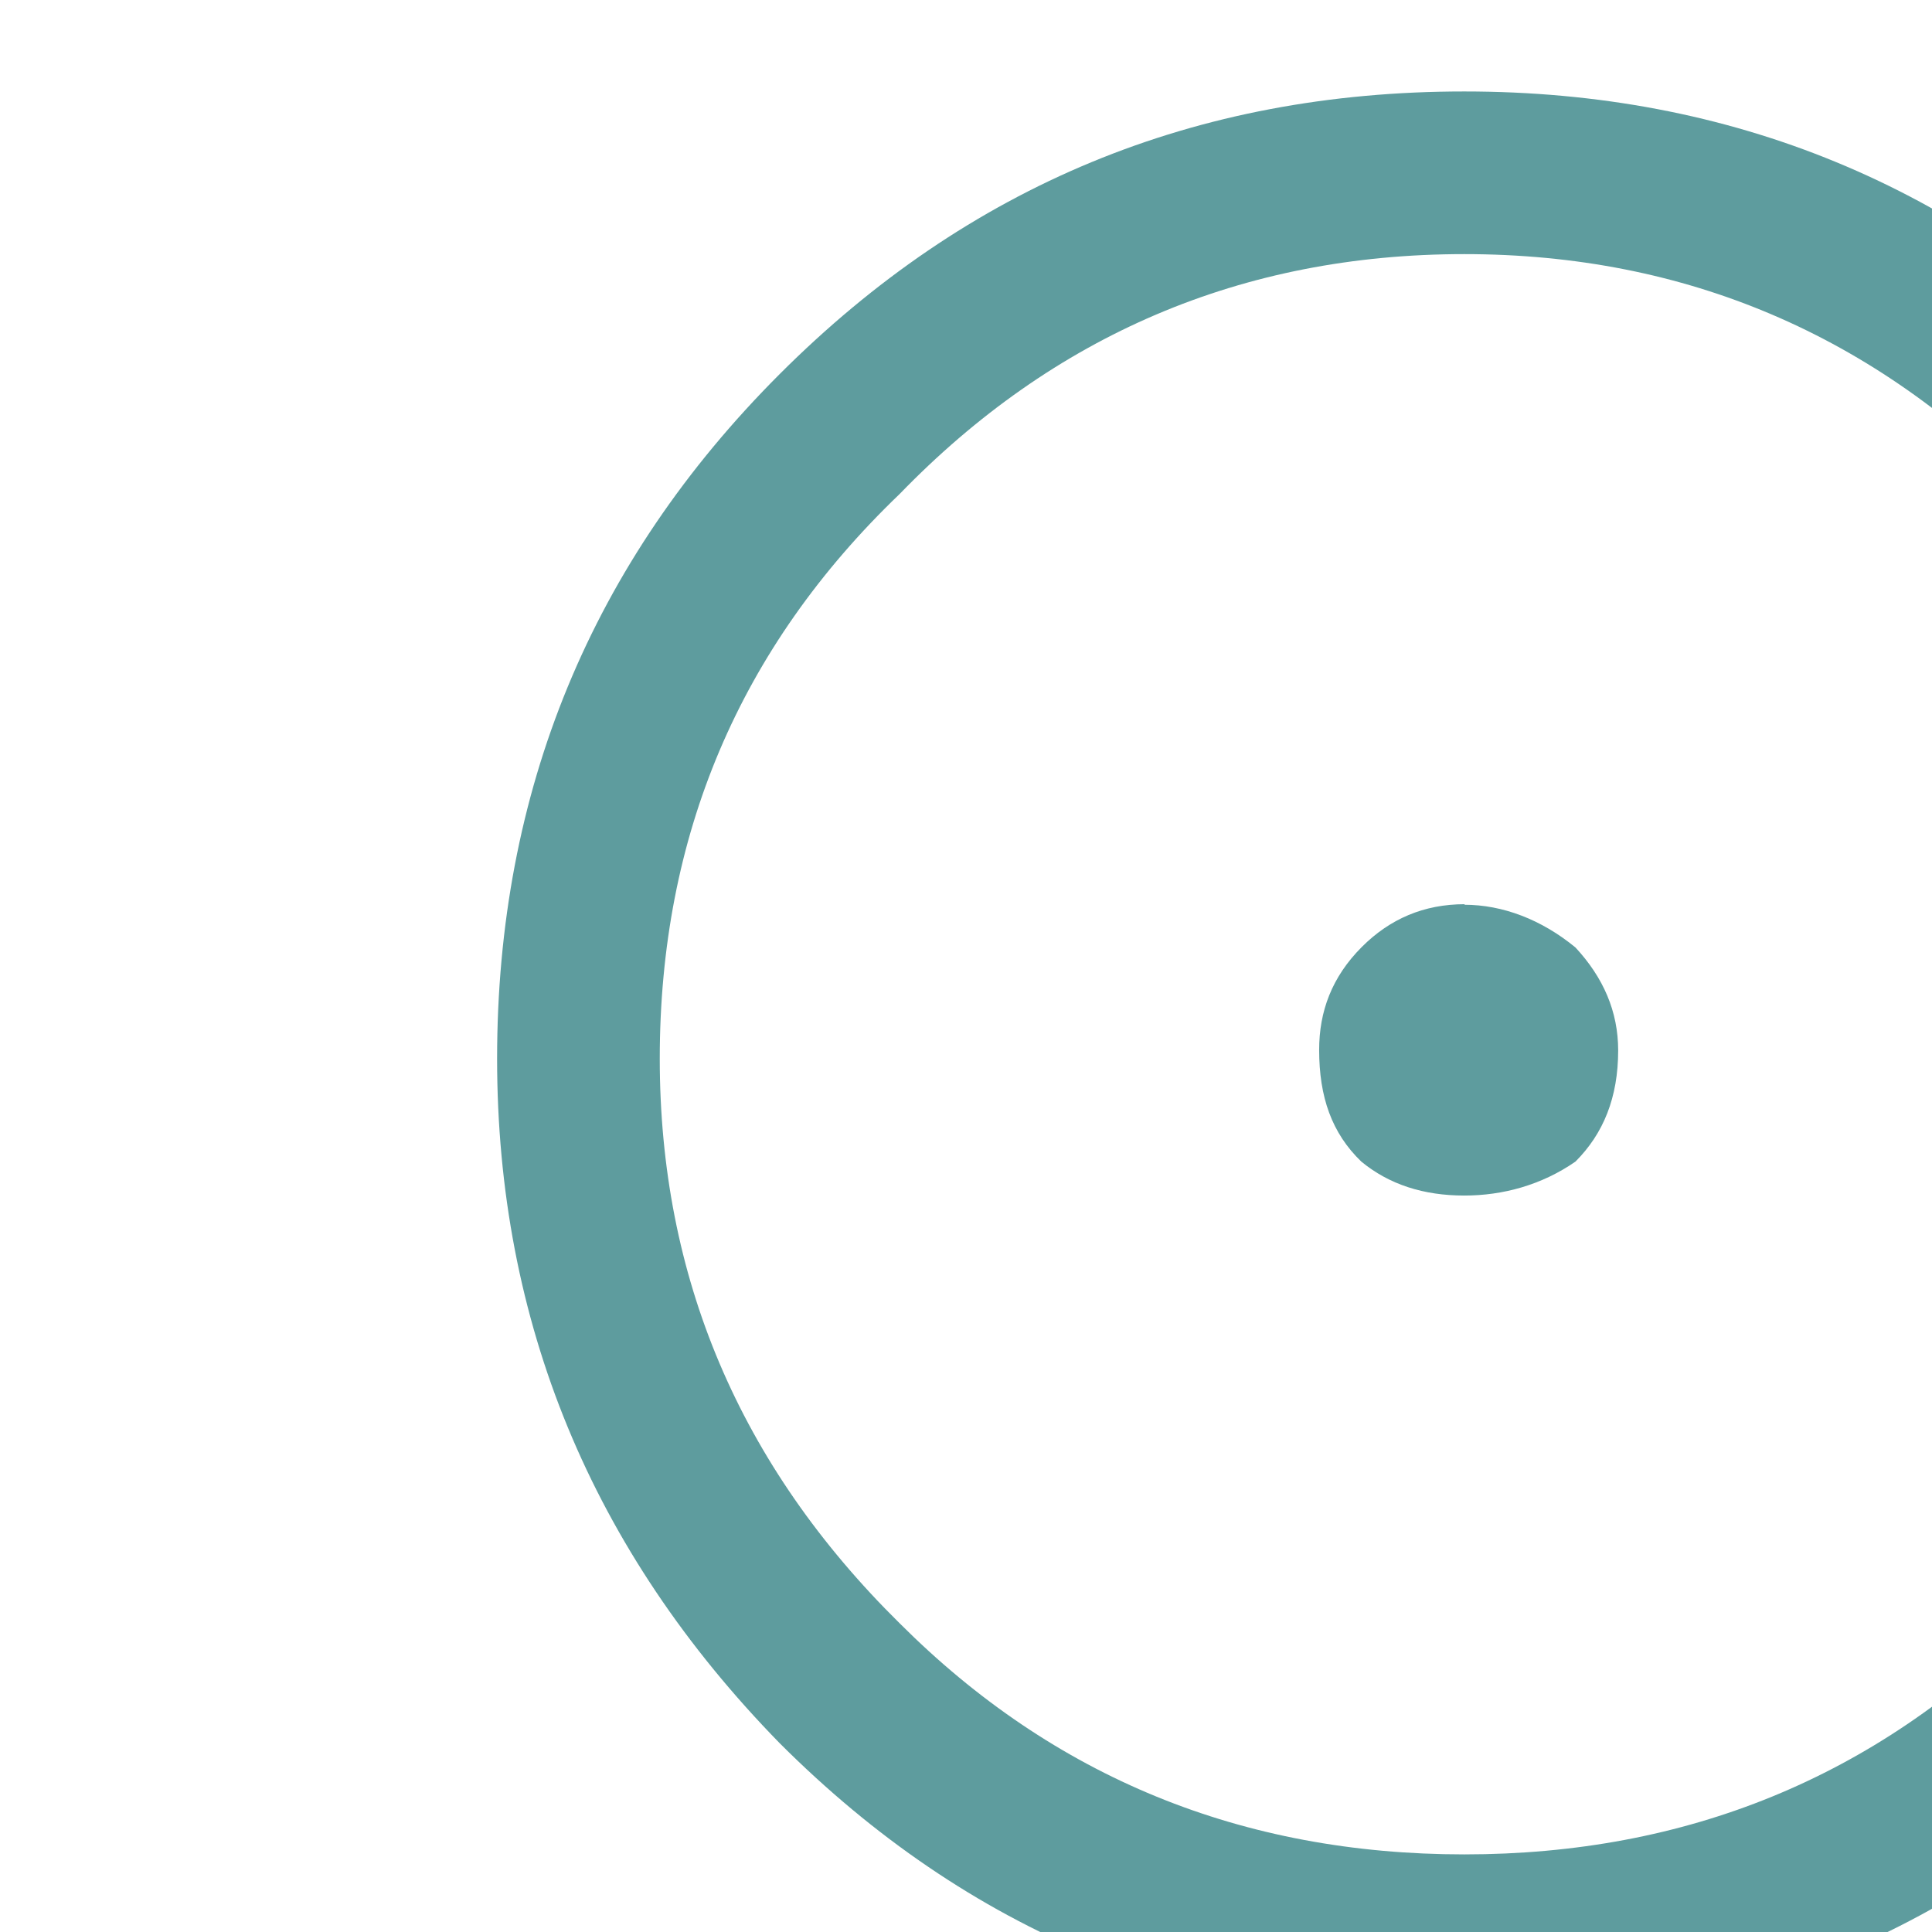 <?xml version="1.0" encoding="UTF-8" standalone="no"?>
<svg
   xmlns:dc="http://purl.org/dc/elements/1.1/"
   xmlns:cc="http://creativecommons.org/ns#"
   xmlns:rdf="http://www.w3.org/1999/02/22-rdf-syntax-ns#"
   xmlns:svg="http://www.w3.org/2000/svg"
   xmlns="http://www.w3.org/2000/svg"
   xmlns:sodipodi="http://sodipodi.sourceforge.net/DTD/sodipodi-0.dtd"
   xmlns:inkscape="http://www.inkscape.org/namespaces/inkscape"
   sodipodi:docname="fisheye.svg"
   inkscape:version="1.0 (4035a4f, 2020-05-01)"
   id="svg14634"
   version="1.1"
   viewBox="0 0 0.33 0.33"
   height="0.33mm"
   width="0.33mm">
  <defs
     id="defs14628" />
  <sodipodi:namedview
     inkscape:window-maximized="0"
     inkscape:window-y="23"
     inkscape:window-x="0"
     inkscape:window-height="855"
     inkscape:window-width="1252"
     showgrid="false"
     inkscape:document-rotation="0"
     inkscape:current-layer="layer1"
     inkscape:document-units="mm"
     inkscape:cy="0.62289"
     inkscape:cx="0.62287204"
     inkscape:zoom="0.35"
     inkscape:pageshadow="2"
     inkscape:pageopacity="0.0"
     borderopacity="1.0"
     bordercolor="#666666"
     pagecolor="#ffffff"
     id="base" />
  <g
     transform="translate(-105.669,-148.002)"
     id="layer1"
     inkscape:groupmode="layer"
     inkscape:label="Layer 1">
    <g
       transform="matrix(0.353,0,0,0.353,-29.313,122.468)"
       style="fill:#5e9c9e;fill-opacity:1"
       id="g6987">
      <g
         transform="matrix(0.265,0,0,0.265,381.98,73.513)"
         id="use6985">
        <path
           id="path15207"
           d="m 4.203,-4.281 c 0.488,0 0.906,0.172 1.25,0.516 0.344,0.344 0.516,0.762 0.516,1.25 0,0.48 -0.172,0.898 -0.516,1.25 -0.344,0.344 -0.762,0.516 -1.25,0.516 -0.492,0 -0.906,-0.172 -1.25,-0.516 -0.344,-0.352 -0.516,-0.77 -0.516,-1.25 0,-0.488 0.172,-0.906 0.516,-1.25 0.344,-0.344 0.758,-0.516 1.25,-0.516 z m 0,3.219 c 0.406,0 0.75,-0.141 1.031,-0.422 0.289,-0.289 0.438,-0.633 0.438,-1.031 0,-0.406 -0.148,-0.75 -0.438,-1.031 -0.281,-0.289 -0.625,-0.438 -1.031,-0.438 -0.406,0 -0.75,0.148 -1.031,0.438 -0.293,0.281 -0.438,0.625 -0.438,1.031 0,0.398 0.145,0.742 0.438,1.031 0.281,0.281 0.625,0.422 1.031,0.422 z m 0,-1.734 c 0.07,0 0.141,0.027 0.203,0.078 0.051,0.055 0.078,0.117 0.078,0.188 0,0.086 -0.027,0.152 -0.078,0.203 -0.062,0.043 -0.133,0.062 -0.203,0.062 -0.074,0 -0.137,-0.02 -0.188,-0.062 C 3.961,-2.379 3.938,-2.445 3.938,-2.531 c 0,-0.07 0.023,-0.133 0.078,-0.188 0.051,-0.051 0.113,-0.078 0.188,-0.078 z m 0,0"
           style="stroke:none" />
      </g>
    </g>
  </g>
</svg>
